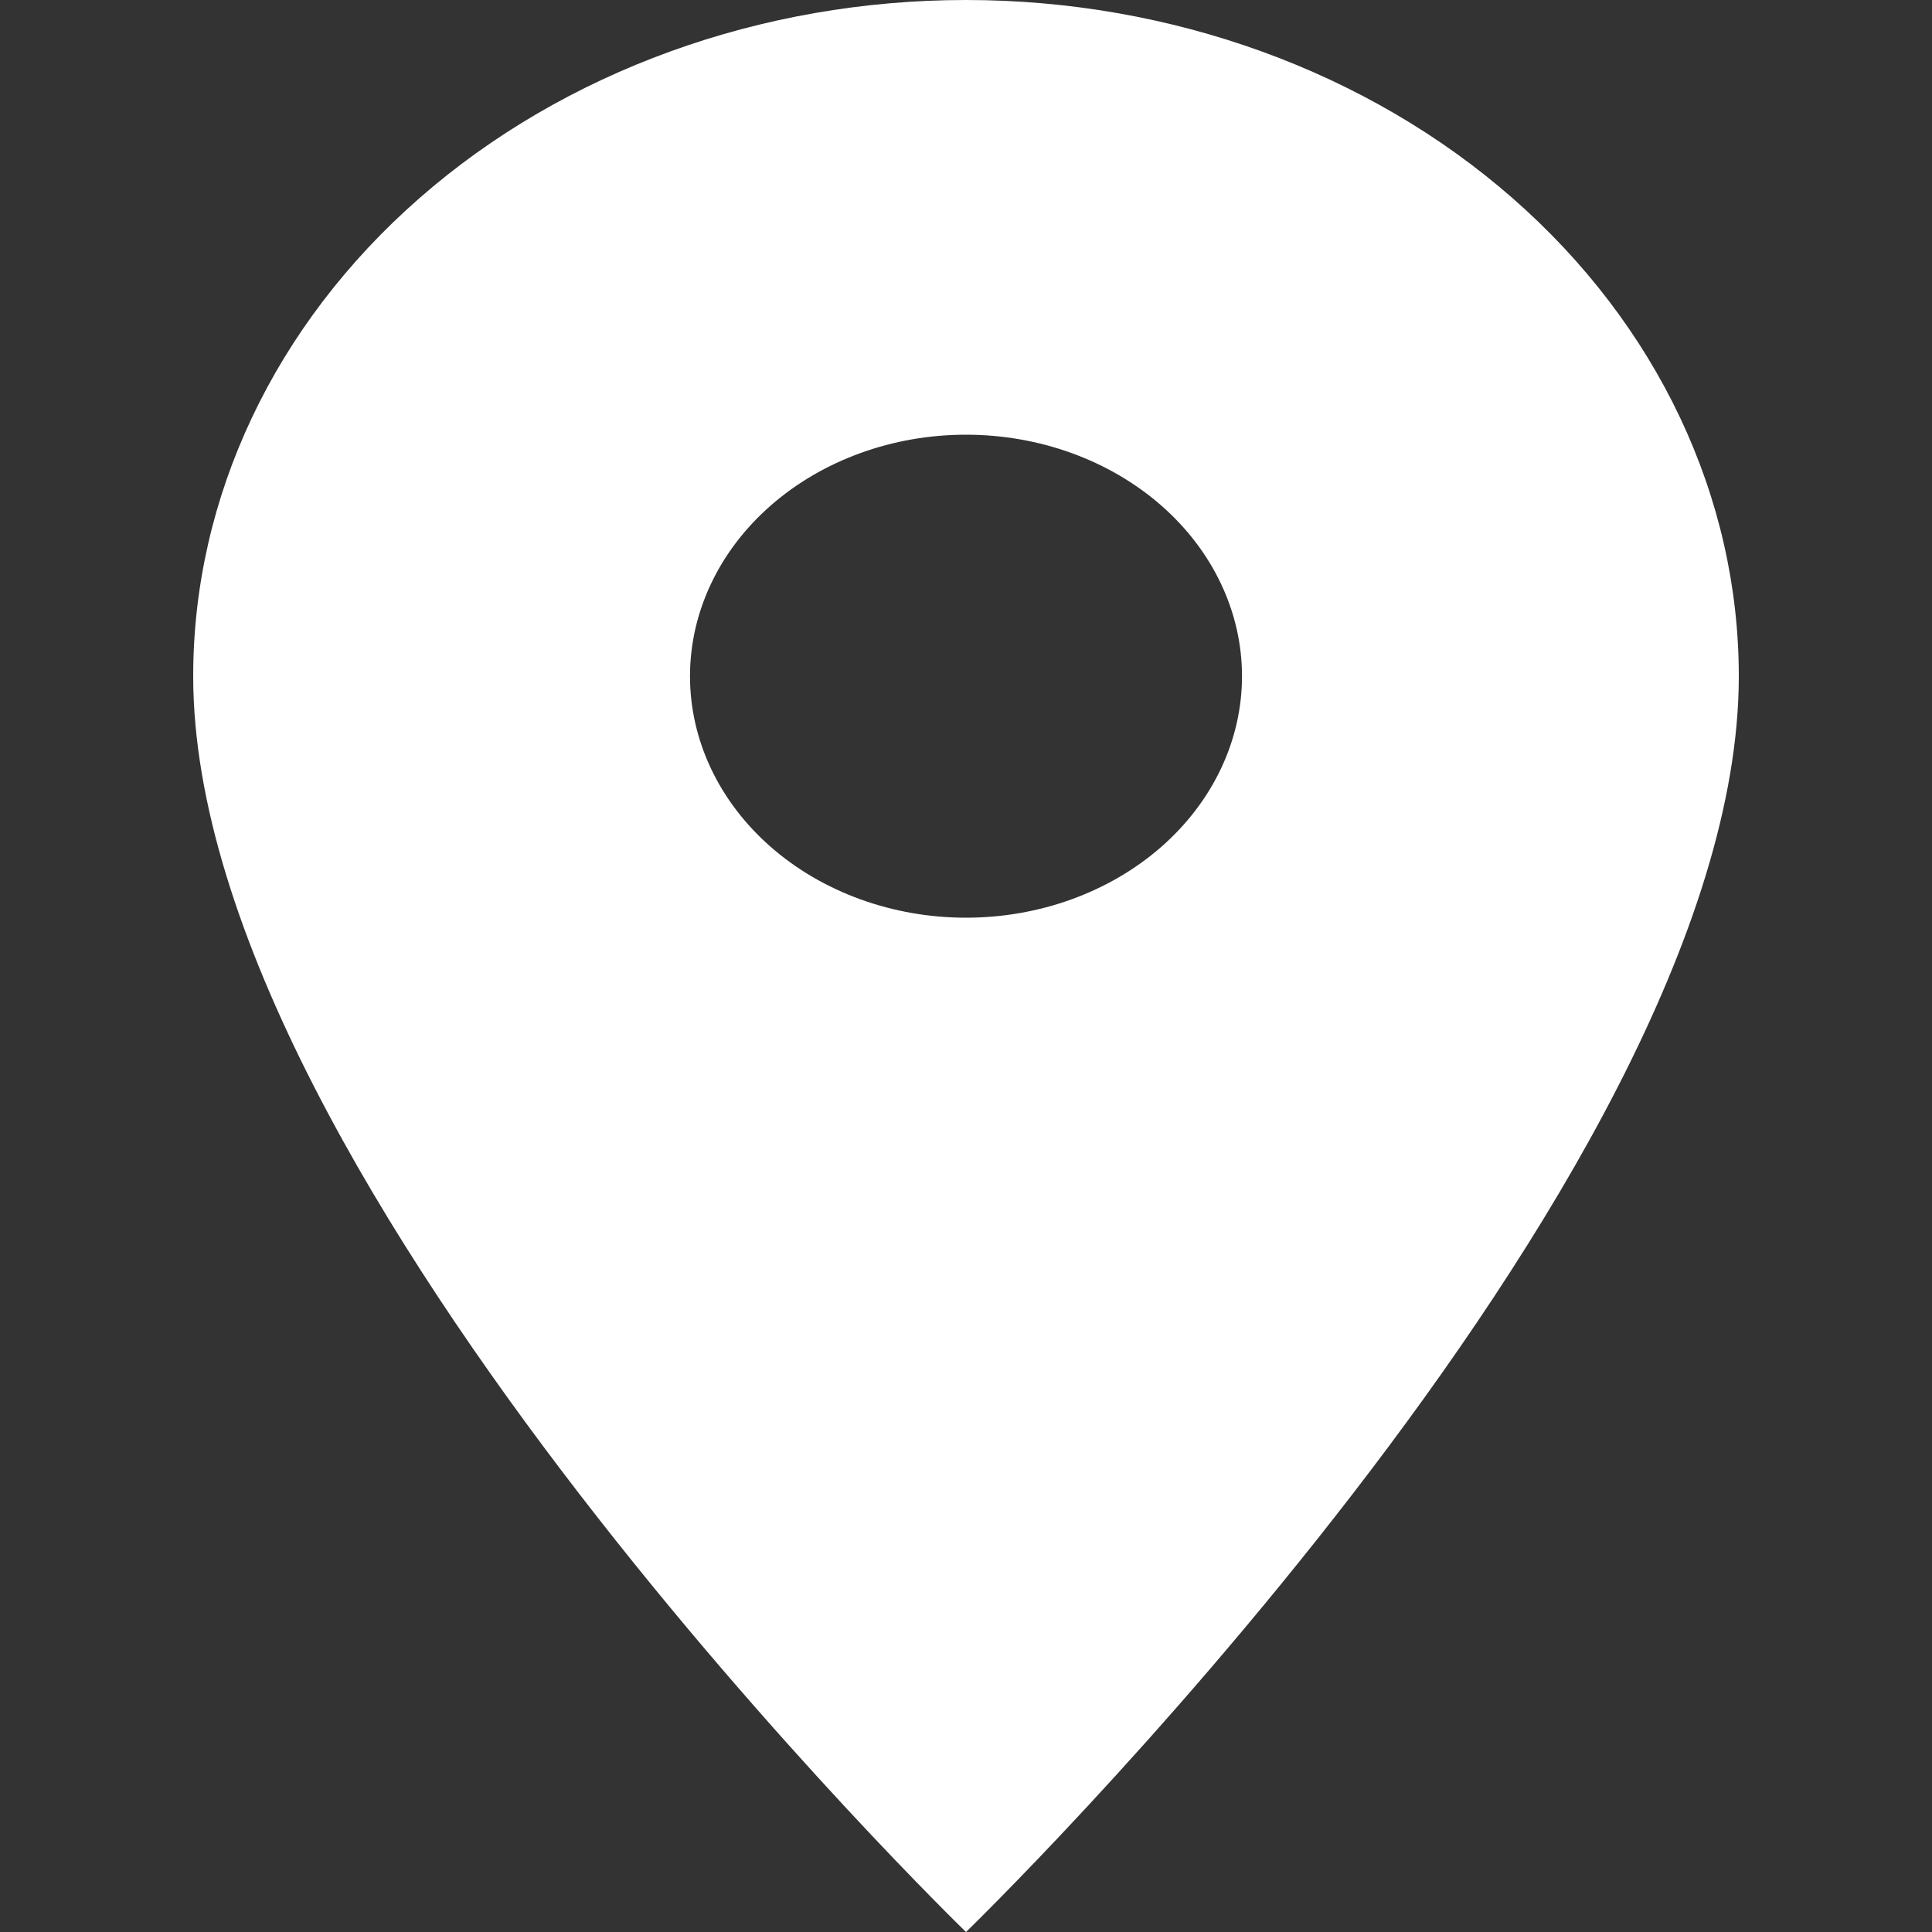 <svg width="100" height="100" viewBox="0 0 100 100" fill="none" xmlns="http://www.w3.org/2000/svg">
<rect x="0" y="0" width="100" height="100" fill="#333333" stroke="none"/>
<path d="M50 47.5C46.211 47.5 42.578 46.183 39.898 43.839C37.219 41.495 35.714 38.315 35.714 35C35.714 31.685 37.219 28.505 39.898 26.161C42.578 23.817 46.211 22.5 50 22.5C53.789 22.5 57.422 23.817 60.102 26.161C62.781 28.505 64.286 31.685 64.286 35C64.286 36.642 63.916 38.267 63.198 39.783C62.48 41.3 61.428 42.678 60.102 43.839C58.775 45 57.2 45.92 55.467 46.548C53.734 47.177 51.876 47.5 50 47.5ZM50 0C39.391 0 29.217 3.687 21.716 10.251C14.214 16.815 10 25.717 10 35C10 61.25 50 100 50 100C50 100 90 61.25 90 35C90 25.717 85.786 16.815 78.284 10.251C70.783 3.687 60.609 0 50 0Z" fill="white"/>
</svg>
